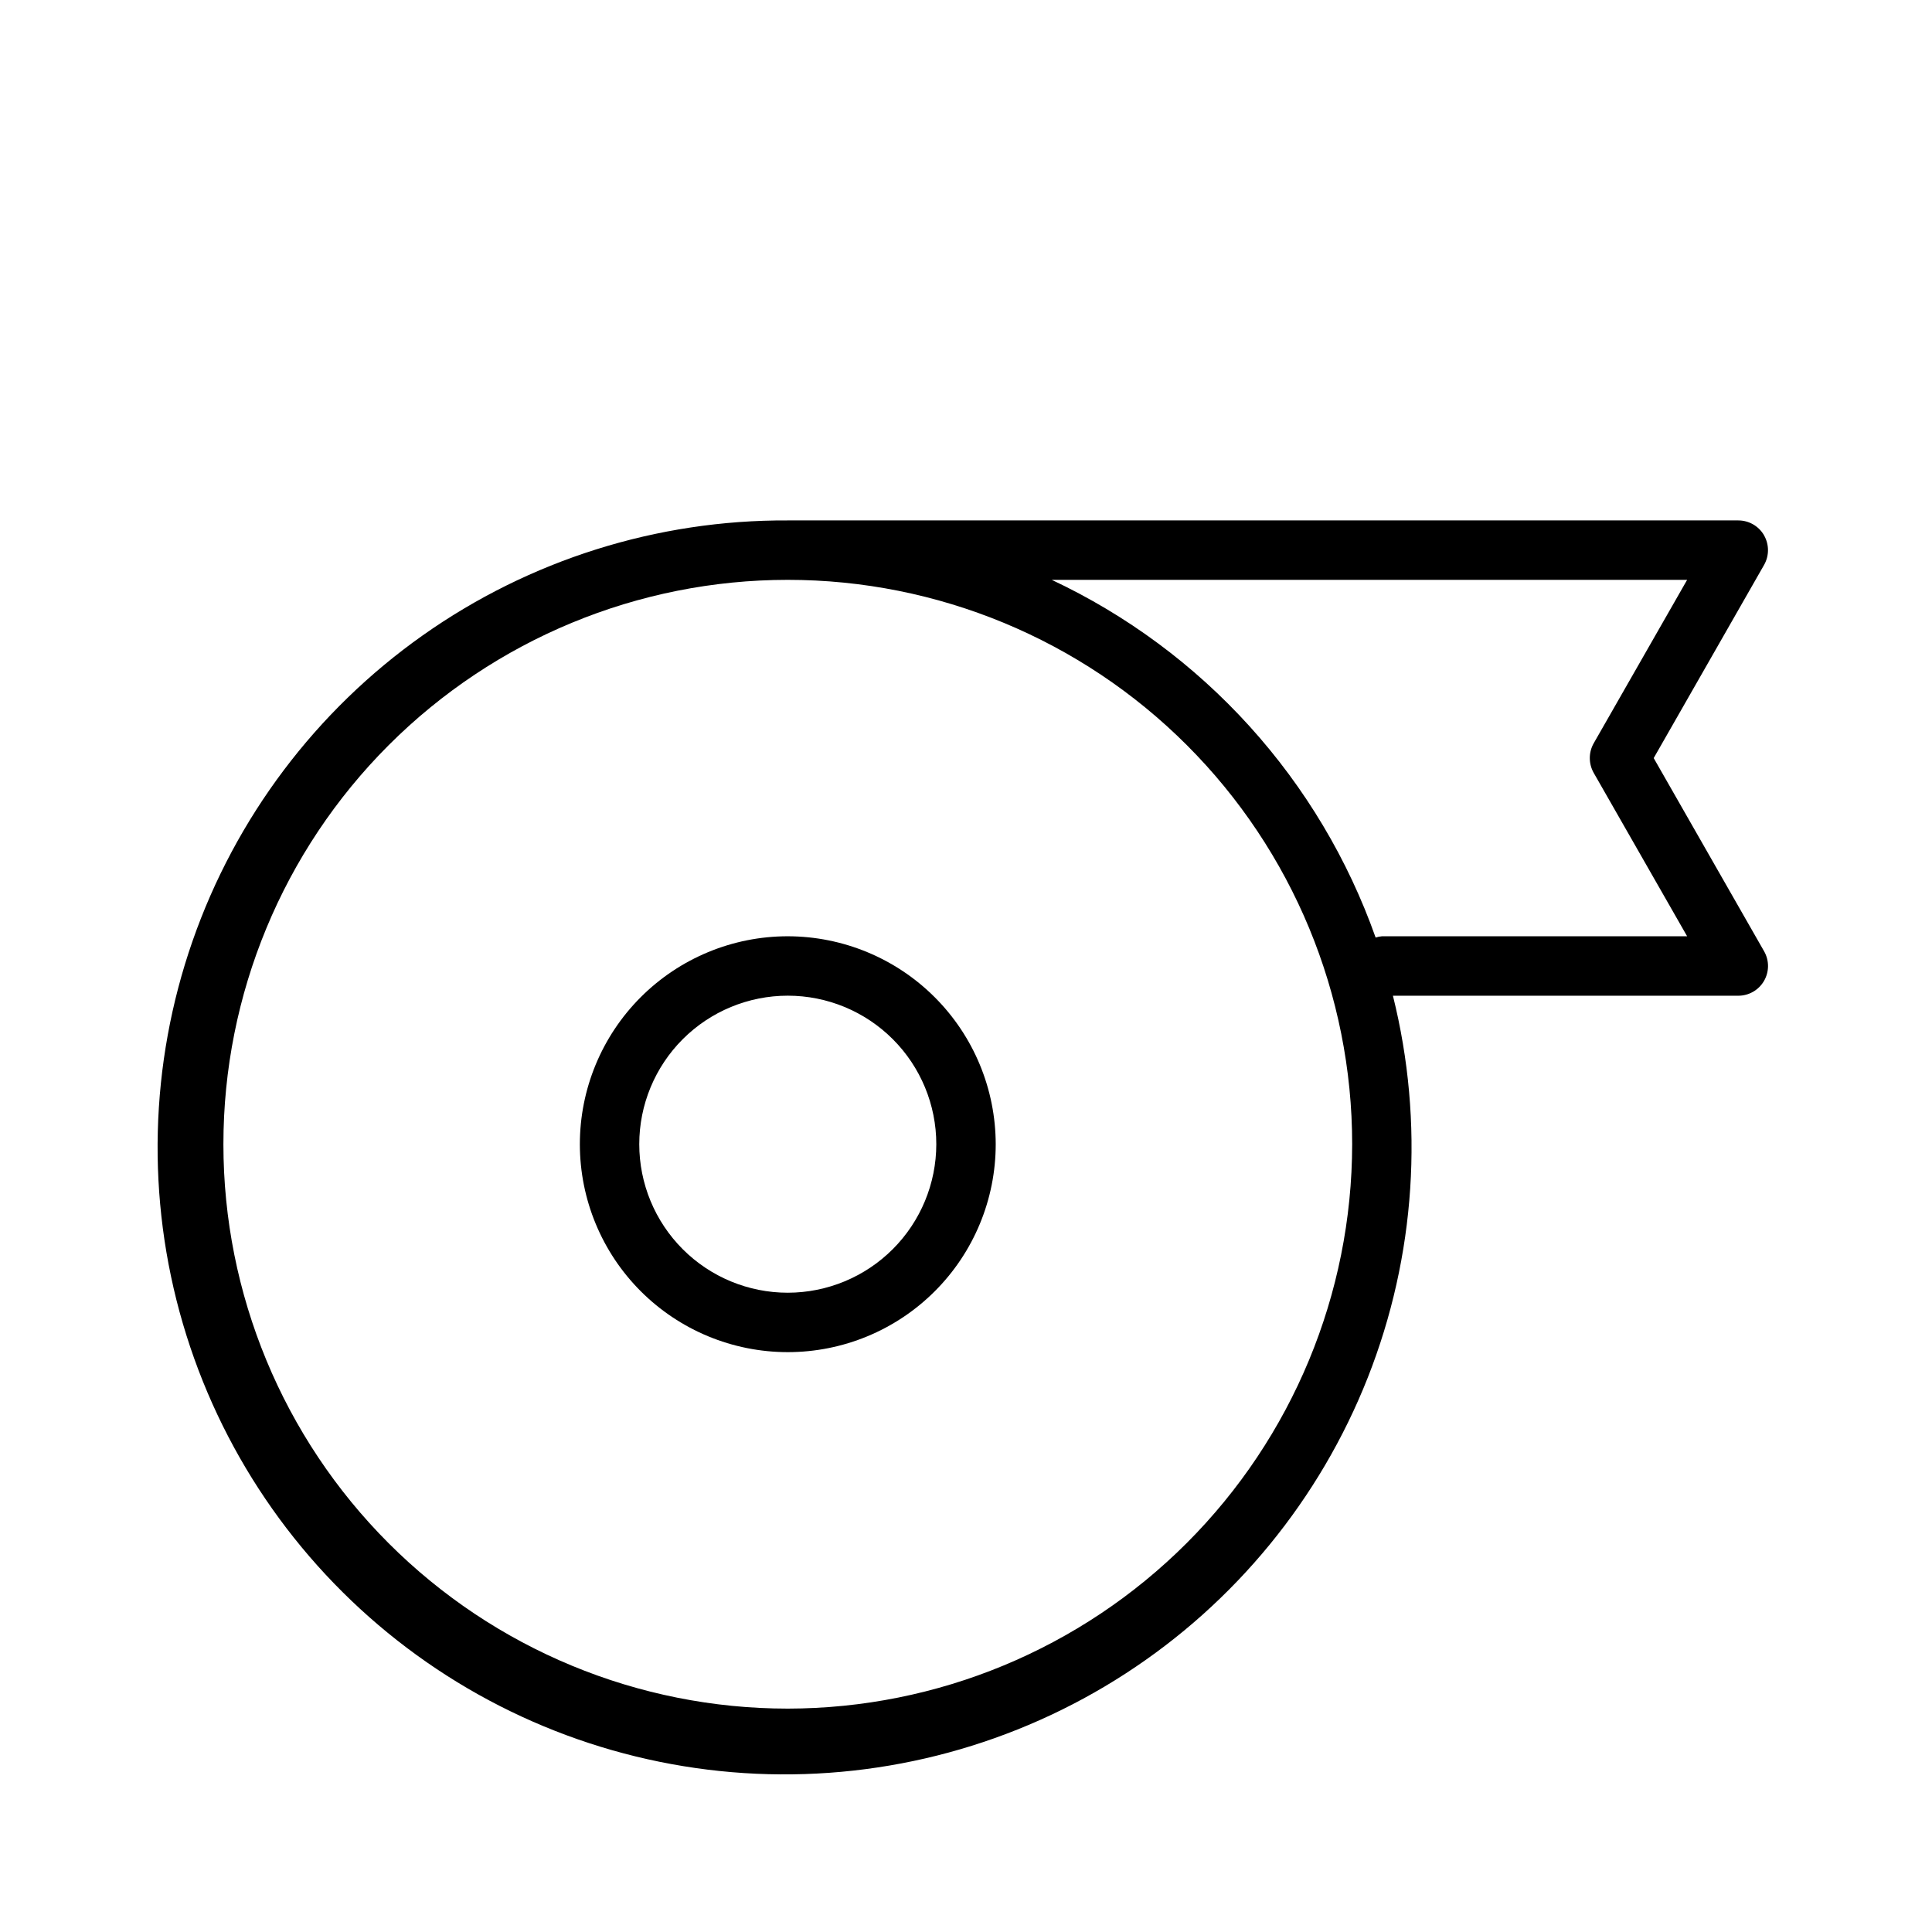 <?xml version="1.0" encoding="UTF-8"?>
<!-- Uploaded to: ICON Repo, www.iconrepo.com, Generator: ICON Repo Mixer Tools -->
<svg fill="#000000" width="800px" height="800px" version="1.1" viewBox="144 144 512 512" xmlns="http://www.w3.org/2000/svg">
 <g>
  <path d="m611.48 285.84c-1.406-2.43-4.004-3.922-6.809-3.922h-251.91c-34.629-0.176-68.445 10.473-96.727 30.457s-49.609 48.309-61.008 81.008c-11.398 32.699-12.297 68.141-2.566 101.38 9.73 33.234 29.602 62.598 56.836 83.988 27.234 21.387 60.473 33.73 95.066 35.309 34.594 1.574 68.812-7.699 97.879-26.523s51.523-46.258 64.238-78.469c12.711-32.215 15.039-67.59 6.66-101.19h91.527c2.805 0 5.402-1.492 6.812-3.918s1.422-5.422 0.027-7.859l-29.258-51.199 29.258-51.199c1.383-2.441 1.371-5.43-0.031-7.856zm-258.71 310.96c-39.668 0-77.711-15.758-105.76-43.809-28.047-28.051-43.805-66.094-43.805-105.76s15.758-77.711 43.805-105.76c28.051-28.047 66.094-43.805 105.76-43.805s77.711 15.758 105.76 43.805c28.051 28.051 43.809 66.094 43.809 105.76-0.047 39.656-15.82 77.672-43.859 105.71-28.039 28.039-66.055 43.812-105.71 43.859zm213.57-255.81c-1.367 2.426-1.367 5.387 0 7.812l24.77 43.324h-80.902c-0.562 0.051-1.117 0.16-1.652 0.332-7.324-20.691-18.684-39.727-33.418-55.996-14.734-16.273-32.555-29.461-52.418-38.797h168.39z"/>
  <path d="m352.77 392.12c-14.613 0-28.629 5.809-38.965 16.141-10.332 10.336-16.137 24.352-16.137 38.965s5.805 28.629 16.137 38.965c10.336 10.332 24.352 16.141 38.965 16.141 14.617 0 28.633-5.809 38.965-16.141 10.336-10.336 16.141-24.352 16.141-38.965-0.02-14.609-5.828-28.613-16.16-38.945-10.328-10.328-24.336-16.141-38.945-16.16zm0 94.465c-10.438 0-20.449-4.144-27.832-11.527-7.379-7.383-11.527-17.395-11.527-27.832s4.148-20.449 11.527-27.832c7.383-7.383 17.395-11.527 27.832-11.527 10.441 0 20.449 4.144 27.832 11.527 7.383 7.383 11.527 17.395 11.527 27.832-0.008 10.438-4.16 20.441-11.539 27.82-7.379 7.379-17.383 11.527-27.82 11.539z"/>
 </g>
</svg>